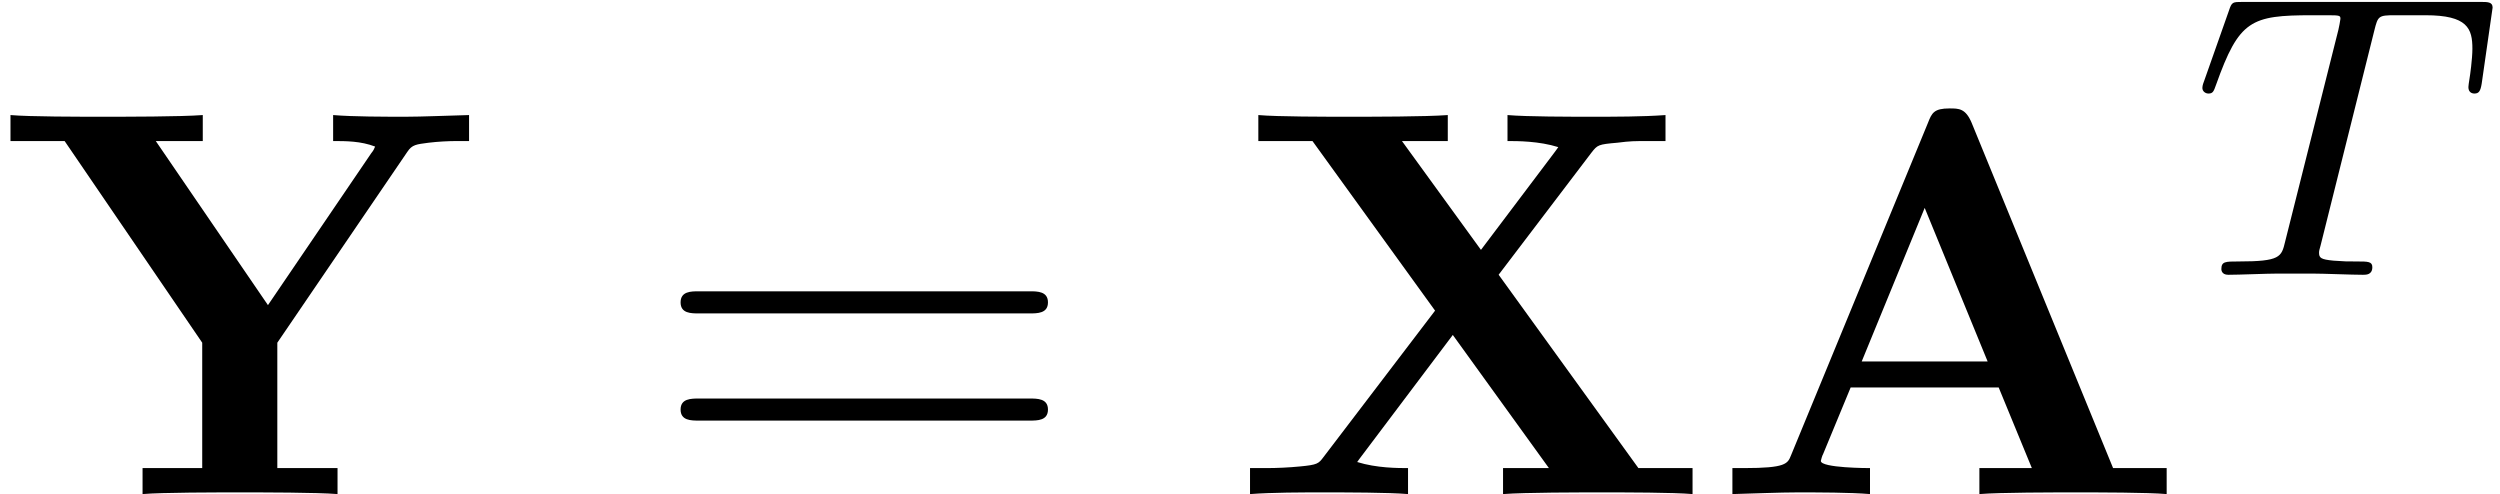 <?xml version='1.0' encoding='UTF-8'?>
<!-- This file was generated by dvisvgm 1.15.1 -->
<svg height='9.756pt' version='1.1' viewBox='70.735 58.986 49.365 9.756' width='49.365pt' xmlns='http://www.w3.org/2000/svg' xmlns:xlink='http://www.w3.org/1999/xlink'>
<defs>
<path d='M5.171 -7.331C5.051 -7.615 4.92 -7.615 4.735 -7.615C4.429 -7.615 4.385 -7.527 4.309 -7.331L1.604 -0.764C1.538 -0.6 1.505 -0.513 0.676 -0.513H0.447V0C0.862 -0.011 1.385 -0.033 1.724 -0.033C2.149 -0.033 2.76 -0.033 3.164 0V-0.513C3.142 -0.513 2.193 -0.513 2.193 -0.655C2.193 -0.665 2.225 -0.775 2.236 -0.785L2.782 -2.105H5.705L6.36 -0.513H5.324V0C5.738 -0.033 6.775 -0.033 7.244 -0.033C7.68 -0.033 8.64 -0.033 9.022 0V-0.513H7.964L5.171 -7.331ZM4.244 -5.651L5.487 -2.618H3L4.244 -5.651Z' id='g0-65'/>
<path d='M5.28 -4.331L7.113 -6.742C7.233 -6.895 7.244 -6.905 7.625 -6.938C7.887 -6.971 7.953 -6.971 8.258 -6.971H8.575V-7.484C8.116 -7.451 7.582 -7.451 7.113 -7.451C6.687 -7.451 5.847 -7.451 5.455 -7.484V-6.971C5.651 -6.971 6.076 -6.971 6.458 -6.851C6.447 -6.829 6.393 -6.764 6.371 -6.731L4.931 -4.822L3.371 -6.971H4.276V-7.484C3.829 -7.451 2.793 -7.451 2.302 -7.451C1.865 -7.451 0.916 -7.451 0.535 -7.484V-6.971H1.604L4.025 -3.622L1.822 -0.731C1.724 -0.6 1.702 -0.578 1.353 -0.545C1.135 -0.524 0.905 -0.513 0.687 -0.513H0.371V0C0.829 -0.033 1.364 -0.033 1.833 -0.033C2.258 -0.033 3.098 -0.033 3.491 0V-0.513C3.295 -0.513 2.869 -0.513 2.487 -0.633C2.498 -0.655 2.553 -0.72 2.575 -0.753L4.375 -3.142L6.273 -0.513H5.367V0C5.815 -0.033 6.851 -0.033 7.342 -0.033C7.778 -0.033 8.727 -0.033 9.109 0V-0.513H8.04L5.28 -4.331Z' id='g0-88'/>
<path d='M8.04 -6.753C8.138 -6.905 8.225 -6.905 8.465 -6.938C8.651 -6.96 8.847 -6.971 9.033 -6.971H9.262V-7.484C8.825 -7.473 8.324 -7.451 8.018 -7.451C7.593 -7.451 6.982 -7.451 6.578 -7.484V-6.971C6.829 -6.971 7.124 -6.971 7.407 -6.862C7.385 -6.818 7.385 -6.796 7.331 -6.731L5.291 -3.731L3.076 -6.971H4.004V-7.484C3.556 -7.451 2.498 -7.451 2.007 -7.451C1.571 -7.451 0.589 -7.451 0.207 -7.484V-6.971H1.276L3.993 -2.989V-0.513H2.815V0C3.207 -0.033 4.276 -0.033 4.735 -0.033C5.204 -0.033 6.251 -0.033 6.665 0V-0.513H5.476V-2.989L8.04 -6.753Z' id='g0-89'/>
<path d='M7.495 -3.567C7.658 -3.567 7.865 -3.567 7.865 -3.785S7.658 -4.004 7.505 -4.004H0.971C0.818 -4.004 0.611 -4.004 0.611 -3.785S0.818 -3.567 0.982 -3.567H7.495ZM7.505 -1.451C7.658 -1.451 7.865 -1.451 7.865 -1.669S7.658 -1.887 7.495 -1.887H0.982C0.818 -1.887 0.611 -1.887 0.611 -1.669S0.818 -1.451 0.971 -1.451H7.505Z' id='g2-61'/>
<path d='M3.602 -4.822C3.674 -5.109 3.682 -5.125 4.009 -5.125H4.615C5.444 -5.125 5.539 -4.862 5.539 -4.463C5.539 -4.264 5.491 -3.921 5.483 -3.881C5.468 -3.794 5.46 -3.722 5.46 -3.706C5.46 -3.602 5.531 -3.579 5.579 -3.579C5.667 -3.579 5.699 -3.626 5.723 -3.778L5.938 -5.276C5.938 -5.388 5.842 -5.388 5.699 -5.388H1.004C0.805 -5.388 0.789 -5.388 0.733 -5.22L0.247 -3.842C0.231 -3.802 0.207 -3.738 0.207 -3.69C0.207 -3.626 0.263 -3.579 0.327 -3.579C0.414 -3.579 0.43 -3.618 0.478 -3.754C0.933 -5.029 1.164 -5.125 2.375 -5.125H2.686C2.925 -5.125 2.933 -5.117 2.933 -5.053C2.933 -5.029 2.901 -4.87 2.893 -4.838L1.841 -0.654C1.769 -0.351 1.745 -0.263 0.917 -0.263C0.662 -0.263 0.582 -0.263 0.582 -0.112C0.582 -0.104 0.582 0 0.717 0C0.933 0 1.482 -0.024 1.698 -0.024H2.375C2.598 -0.024 3.156 0 3.379 0C3.443 0 3.563 0 3.563 -0.151C3.563 -0.263 3.475 -0.263 3.26 -0.263C3.068 -0.263 3.005 -0.263 2.798 -0.279C2.542 -0.303 2.511 -0.335 2.511 -0.438C2.511 -0.47 2.519 -0.502 2.542 -0.582L3.602 -4.822Z' id='g1-84'/>
</defs>
<g id='page1'>
<use x='70.735' xlink:href='#g0-89' y='68.742'/>
<use x='83.563' xlink:href='#g2-61' y='68.742'/>
<use x='95.047' xlink:href='#g0-88' y='68.742'/>
<use x='104.496' xlink:href='#g0-65' y='68.742'/>
<use x='114.016' xlink:href='#g1-84' y='64.412'/>
</g>
</svg>
<!--Rendered by QuickLaTeX.com-->